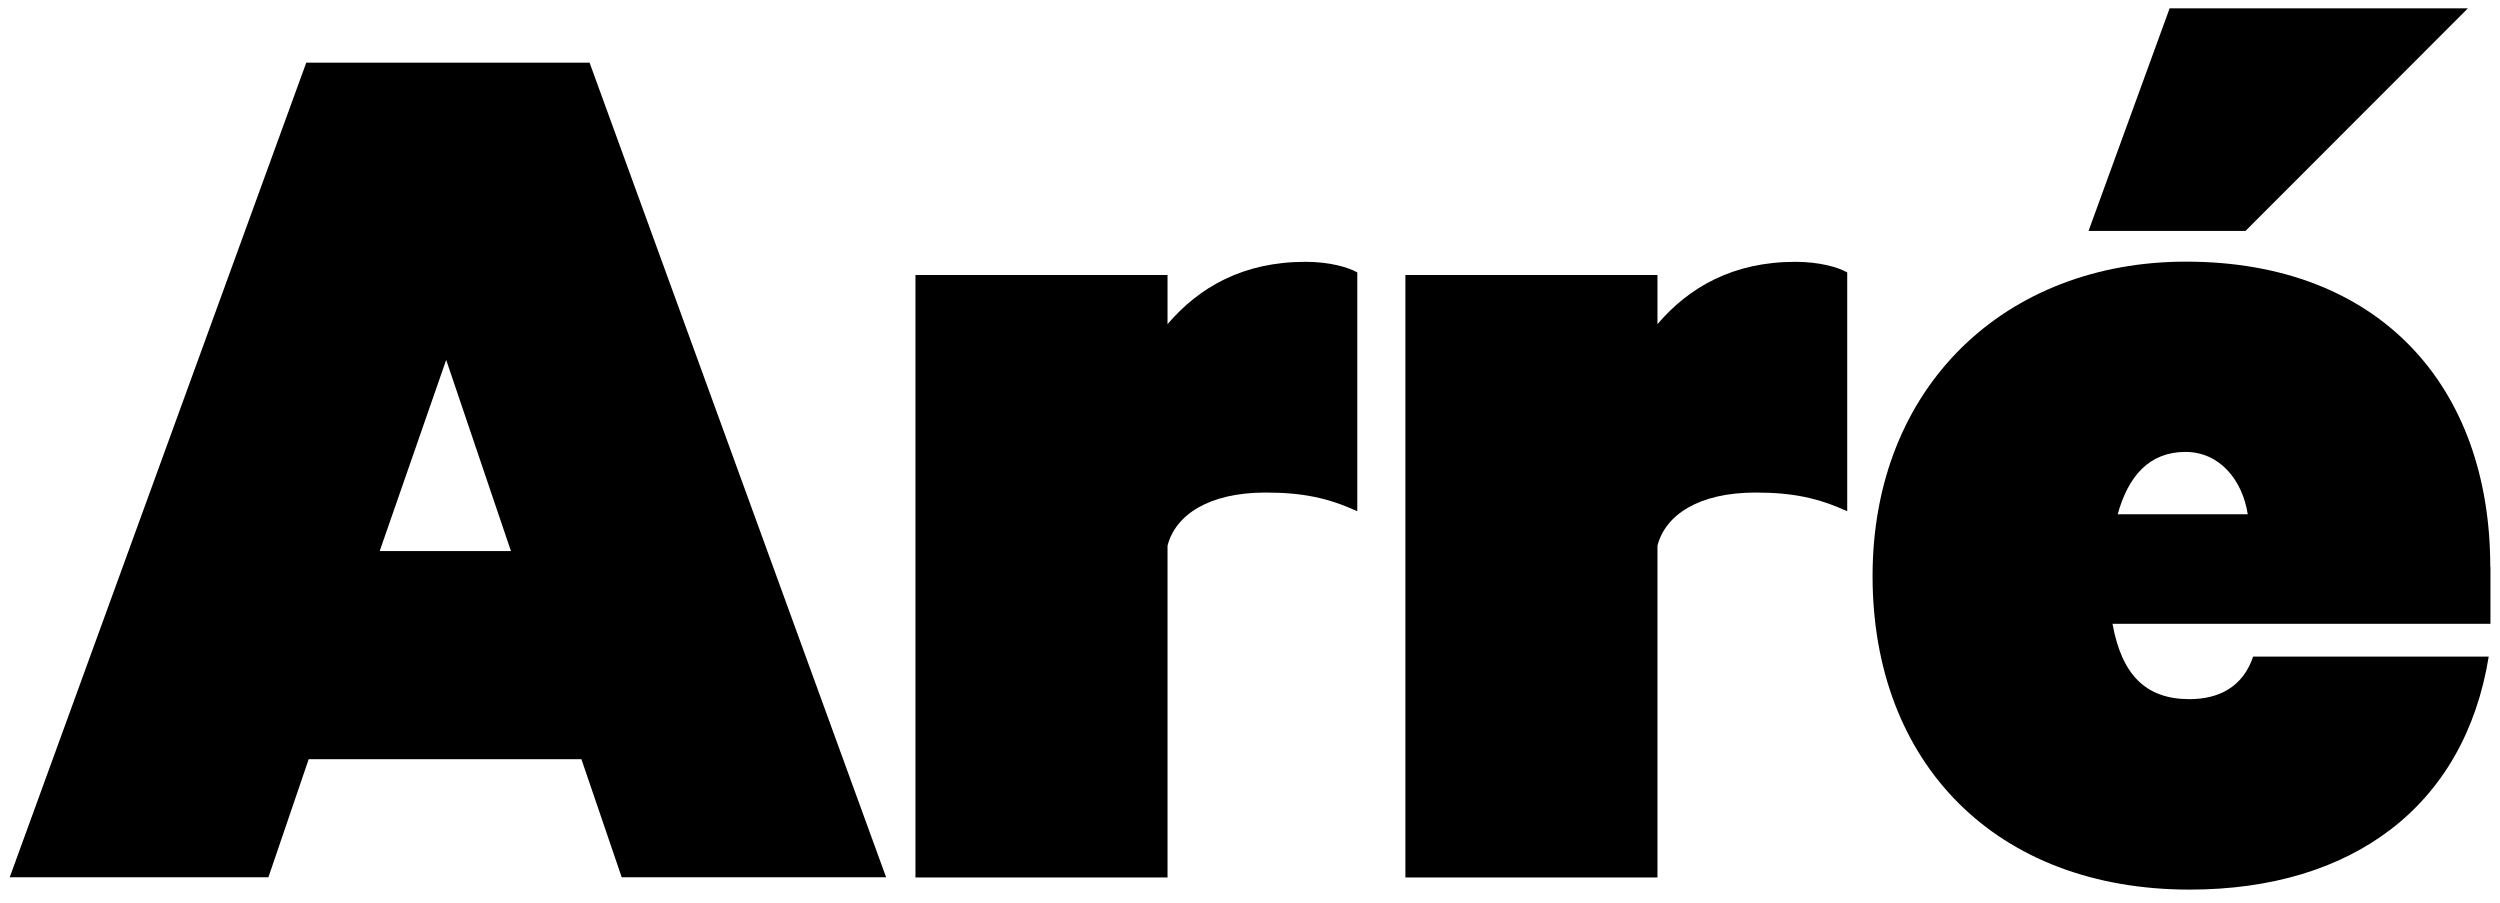 <svg width="144" height="52" viewBox="0 0 144 52" fill="none" xmlns="http://www.w3.org/2000/svg">
<path d="M25.7 20.731L29.43 31.741H21.87L25.7 20.731ZM17.64 3.611L0.56 50.531H15.46L17.78 43.731H33.49L35.81 50.531H51.04L33.96 3.611H17.64Z" fill="black"/>
<path d="M124.97 0.481L120.3 13.301H129.34L142.15 0.481H124.97Z" fill="black"/>
<path d="M143.44 32.651C143.44 22.261 137.07 15.071 125.91 15.071C115.52 15.071 107.86 22.251 107.86 33.181C107.86 43.961 114.96 51.241 126.12 51.241C135.51 51.241 141.96 46.411 143.35 37.821H129.78C129.19 39.581 127.79 40.271 126.11 40.271C123.59 40.271 122.21 38.861 121.68 35.931H143.45V32.651H143.44ZM121.98 29.621C122.59 27.411 123.81 26.031 125.88 26.031C127.87 26.031 129.17 27.671 129.47 29.621H121.98Z" fill="black"/>
<path d="M106.39 29.441C104.71 28.681 103.26 28.371 101.12 28.371C97.83 28.371 95.92 29.671 95.47 31.431V50.541H80.95V15.841H95.47V18.671C97.3 16.531 99.83 15.081 103.42 15.081C104.8 15.081 105.87 15.391 106.4 15.691V29.441H106.39Z" fill="black"/>
<path d="M78.17 29.441C76.49 28.681 75.04 28.371 72.9 28.371C69.61 28.371 67.7 29.671 67.25 31.431V50.541H52.73V15.841H67.25V18.671C69.08 16.531 71.61 15.081 75.2 15.081C76.58 15.081 77.65 15.391 78.18 15.691V29.441H78.17Z" fill="black"/>
</svg>
